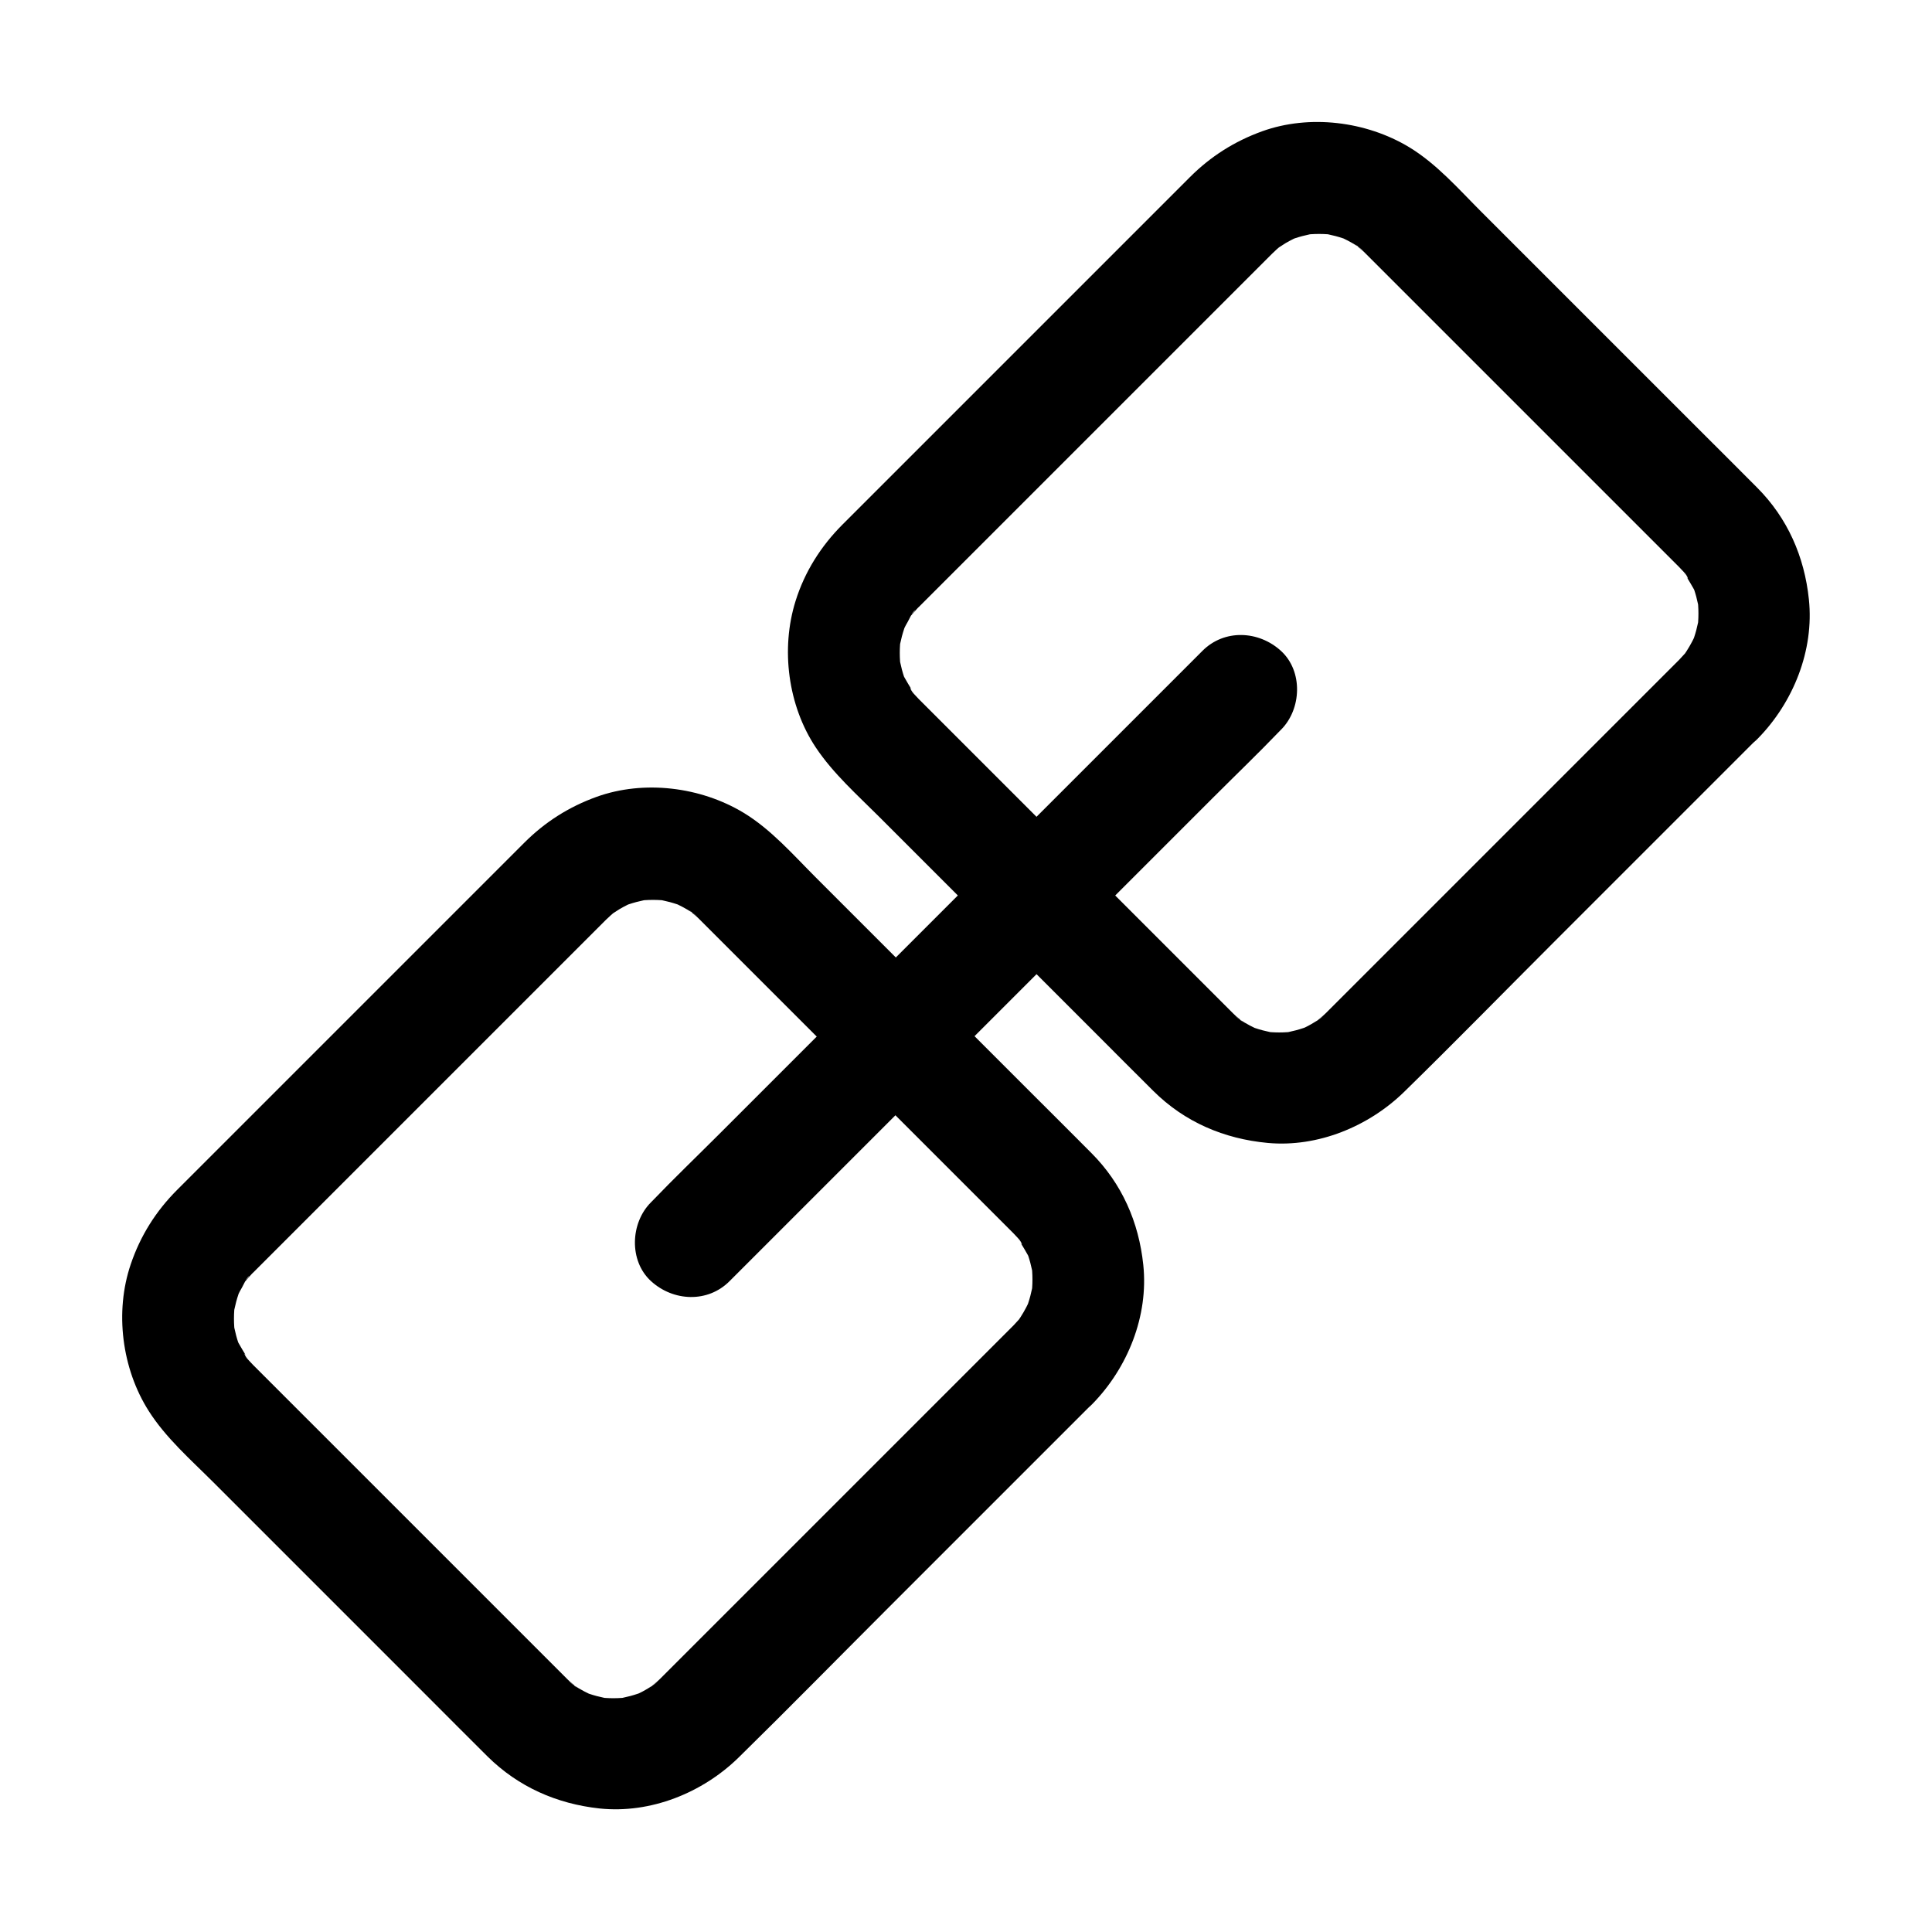 <?xml version="1.0" encoding="UTF-8"?>
<!-- Uploaded to: ICON Repo, www.iconrepo.com, Generator: ICON Repo Mixer Tools -->
<svg fill="#000000" width="800px" height="800px" version="1.1" viewBox="144 144 512 512" xmlns="http://www.w3.org/2000/svg">
 <g>
  <path d="m412.59 495.25-93.68 93.68c-0.887 0.887-1.871 1.625-2.754 2.461 2.805-2.707 2.066-1.574 0.984-0.836-0.688 0.441-1.379 0.887-2.066 1.277-1.18 0.688-2.461 1.277-3.738 1.82 1.18-0.492 2.363-0.984 3.543-1.477-2.559 1.031-5.164 1.723-7.871 2.117 1.328-0.195 2.609-0.344 3.938-0.543-2.953 0.395-5.856 0.395-8.758 0 1.328 0.195 2.609 0.344 3.938 0.543-2.707-0.395-5.312-1.082-7.871-2.117 1.18 0.492 2.363 0.984 3.543 1.477-2.016-0.887-3.984-1.871-5.805-3.102-1.082-0.738-1.77-1.871 0.984 0.836-0.344-0.344-0.738-0.59-1.082-0.934-0.543-0.492-1.082-0.984-1.574-1.477-0.297-0.297-0.59-0.59-0.887-0.887-1.77-1.77-3.492-3.492-5.266-5.266l-68.98-68.98c-2.262-2.262-4.527-4.527-6.84-6.84l-1.281-1.281c-0.492-0.543-0.984-1.031-1.477-1.574-0.887-1.031-1.426-2.856 0.543 0.738-1.23-2.262-2.707-4.281-3.738-6.641 0.492 1.18 0.984 2.363 1.477 3.543-1.031-2.559-1.723-5.164-2.117-7.871 0.195 1.328 0.344 2.609 0.543 3.938-0.395-2.953-0.395-5.856 0-8.758-0.195 1.328-0.344 2.609-0.543 3.938 0.395-2.707 1.082-5.312 2.117-7.871-0.492 1.18-0.984 2.363-1.477 3.543 0.492-1.18 1.031-2.312 1.672-3.394 0.492-0.836 1.23-2.707 2.066-3.246 0.051 0-2.559 3.051-0.984 1.328 0.492-0.543 0.934-1.082 1.426-1.625 0.195-0.195 0.344-0.395 0.543-0.543l1.082-1.082c2.016-2.016 4.082-4.082 6.102-6.102 7.773-7.773 15.5-15.5 23.273-23.273l53.875-53.875c2.559-2.559 5.164-5.164 7.723-7.723 0.492-0.492 0.984-0.984 1.477-1.477 0.789-0.789 1.672-1.523 2.508-2.262 1.426-1.23-3.246 2.215-0.984 0.789 0.688-0.441 1.379-0.887 2.066-1.328 1.277-0.738 2.656-1.426 4.035-2.016-1.18 0.492-2.363 0.984-3.543 1.477 2.559-1.031 5.164-1.723 7.871-2.117-1.328 0.195-2.609 0.344-3.938 0.543 2.953-0.395 5.856-0.395 8.758 0-1.328-0.195-2.609-0.344-3.938-0.543 2.707 0.395 5.312 1.082 7.871 2.117-1.18-0.492-2.363-0.984-3.543-1.477 2.016 0.887 3.984 1.871 5.805 3.102 1.082 0.738 1.77 1.871-0.984-0.836 0.344 0.344 0.738 0.59 1.082 0.934 0.543 0.492 1.082 0.984 1.574 1.477 0.297 0.297 0.59 0.59 0.887 0.887 1.77 1.77 3.492 3.492 5.266 5.266l20.812 20.812c16.039 16.039 32.078 32.078 48.168 48.168l6.84 6.84c0.395 0.395 0.836 0.836 1.23 1.23 0 0 0.051 0.051 0.051 0.051 0.492 0.543 0.984 1.031 1.477 1.574 0.887 1.031 1.426 2.856-0.543-0.738 1.23 2.262 2.707 4.281 3.738 6.641-0.492-1.18-0.984-2.363-1.477-3.543 1.031 2.559 1.723 5.164 2.117 7.871-0.195-1.328-0.344-2.609-0.543-3.938 0.395 2.953 0.395 5.856 0 8.758 0.195-1.328 0.344-2.609 0.543-3.938-0.395 2.707-1.082 5.312-2.117 7.871 0.492-1.18 0.984-2.363 1.477-3.543-0.789 1.82-1.672 3.543-2.754 5.215-0.246 0.395-0.543 0.789-0.789 1.18-0.887 1.426 2.164-2.559 1.031-1.277-0.688 0.734-1.375 1.52-2.113 2.309-5.41 5.512-5.902 15.449 0 20.859 5.856 5.363 15.105 5.902 20.859 0 9.398-9.594 14.957-23.371 13.531-36.898-1.18-11.316-5.656-21.551-13.777-29.668-5.266-5.312-10.578-10.578-15.891-15.891-19.039-19.039-38.082-38.082-57.121-57.121-6.004-6.004-11.855-12.742-19.188-17.172-11.367-6.84-26.371-8.707-38.918-4.184-7.332 2.656-13.629 6.641-19.141 12.152-15.398 15.398-30.75 30.75-46.148 46.148-15.301 15.301-30.602 30.602-45.855 45.855-5.609 5.609-9.742 12.152-12.301 19.73-4.281 12.594-2.363 27.652 4.773 38.867 4.527 7.133 11.121 12.891 17.023 18.793l57.023 57.023c5.266 5.266 10.48 10.527 15.742 15.742 8.168 8.07 18.352 12.547 29.668 13.777 13.531 1.426 27.305-4.133 36.898-13.531 13.188-12.941 26.176-26.176 39.211-39.211 17.121-17.121 34.242-34.242 51.363-51.363 1.031-1.031 2.066-2.066 3.102-3.102 5.461-5.461 5.856-15.5 0-20.859-5.898-5.359-15.051-5.754-20.855 0.051z"/>
  <path d="m588.98 318.87-93.625 93.625c-0.887 0.887-1.871 1.625-2.754 2.461 2.805-2.707 2.066-1.574 0.984-0.836-0.688 0.441-1.379 0.887-2.066 1.277-1.18 0.688-2.461 1.277-3.738 1.82 1.18-0.492 2.363-0.984 3.543-1.477-2.559 1.031-5.164 1.723-7.871 2.117 1.328-0.195 2.609-0.344 3.938-0.543-2.953 0.395-5.856 0.395-8.758 0 1.328 0.195 2.609 0.344 3.938 0.543-2.707-0.395-5.312-1.082-7.871-2.117 1.18 0.492 2.363 0.984 3.543 1.477-2.016-0.887-3.984-1.871-5.805-3.102-1.082-0.738-1.77-1.871 0.984 0.836-0.344-0.344-0.738-0.59-1.082-0.934-0.543-0.492-1.082-0.984-1.574-1.477-0.297-0.297-0.59-0.59-0.887-0.887-1.77-1.77-3.492-3.492-5.266-5.266l-68.98-68.98c-2.262-2.262-4.527-4.527-6.84-6.84l-1.281-1.281c-0.492-0.543-0.984-1.031-1.477-1.574-0.887-1.031-1.426-2.856 0.543 0.738-1.23-2.262-2.707-4.281-3.738-6.641 0.492 1.18 0.984 2.363 1.477 3.543-1.031-2.559-1.723-5.164-2.117-7.871 0.195 1.328 0.344 2.609 0.543 3.938-0.395-2.953-0.395-5.856 0-8.758-0.195 1.328-0.344 2.609-0.543 3.938 0.395-2.707 1.082-5.312 2.117-7.871-0.492 1.18-0.984 2.363-1.477 3.543 0.492-1.18 1.031-2.312 1.672-3.394 0.492-0.836 1.23-2.707 2.066-3.246 0.051 0-2.559 3.051-0.984 1.328 0.492-0.543 0.934-1.082 1.426-1.625 0.195-0.195 0.344-0.395 0.543-0.543l7.231-7.231c7.723-7.723 15.449-15.449 23.223-23.223 17.957-17.957 35.918-35.918 53.875-53.875 2.609-2.609 5.164-5.164 7.773-7.773 0.492-0.492 0.984-0.984 1.477-1.477 0.789-0.789 1.625-1.523 2.508-2.262 1.426-1.23-3.246 2.215-0.984 0.789 0.688-0.441 1.379-0.887 2.066-1.328 1.277-0.738 2.656-1.426 4.035-2.016-1.18 0.492-2.363 0.984-3.543 1.477 2.559-1.031 5.164-1.723 7.871-2.117-1.328 0.195-2.609 0.344-3.938 0.543 2.953-0.395 5.856-0.395 8.758 0-1.328-0.195-2.609-0.344-3.938-0.543 2.707 0.395 5.312 1.082 7.871 2.117-1.18-0.492-2.363-0.984-3.543-1.477 2.016 0.887 3.984 1.871 5.805 3.102 1.082 0.738 1.77 1.871-0.984-0.836 0.344 0.344 0.738 0.59 1.082 0.934 0.543 0.492 1.082 0.984 1.574 1.477 0.297 0.297 0.59 0.59 0.887 0.887 1.77 1.77 3.492 3.492 5.266 5.266l20.812 20.812c16.039 16.039 32.078 32.078 48.168 48.168l6.84 6.84c0.395 0.395 0.836 0.836 1.23 1.23l0.051 0.051c0.492 0.543 0.984 1.031 1.477 1.574 0.887 1.031 1.426 2.856-0.543-0.738 1.23 2.262 2.707 4.281 3.738 6.641-0.492-1.18-0.984-2.363-1.477-3.543 1.031 2.559 1.723 5.164 2.117 7.871-0.195-1.328-0.344-2.609-0.543-3.938 0.395 2.953 0.395 5.856 0 8.758 0.195-1.328 0.344-2.609 0.543-3.938-0.395 2.707-1.082 5.312-2.117 7.871 0.492-1.18 0.984-2.363 1.477-3.543-0.789 1.82-1.672 3.543-2.754 5.215-0.246 0.395-0.543 0.789-0.789 1.18-0.887 1.426 2.164-2.559 1.031-1.277-0.789 0.836-1.477 1.625-2.215 2.41-5.41 5.512-5.902 15.449 0 20.859 5.856 5.363 15.105 5.902 20.859 0 9.398-9.594 14.957-23.371 13.531-36.898-1.18-11.316-5.656-21.551-13.777-29.668-5.266-5.312-10.578-10.578-15.891-15.891-19.039-19.039-38.082-38.082-57.121-57.121-6.004-6.004-11.855-12.742-19.188-17.172-11.367-6.84-26.371-8.707-38.918-4.184-7.332 2.656-13.629 6.641-19.141 12.152-15.449 15.449-30.898 30.898-46.297 46.297l-45.758 45.758c-5.758 5.758-10.035 12.547-12.449 20.27-3.984 12.695-2.016 27.75 5.363 38.82 4.625 6.938 11.02 12.594 16.875 18.449l57.07 57.07c5.164 5.164 10.332 10.383 15.5 15.5 8.316 8.266 18.746 12.695 30.309 13.777 13.285 1.23 26.812-4.379 36.211-13.578 13.285-12.988 26.273-26.273 39.41-39.41l51.219-51.219c1.031-1.031 2.066-2.066 3.102-3.102 5.461-5.461 5.856-15.5 0-20.859-5.953-5.262-15.105-5.656-20.91 0.148z"/>
  <path d="m462.63 316.51c-4.82 4.82-9.645 9.645-14.516 14.516-11.66 11.66-23.32 23.32-34.98 34.98-14.07 14.07-28.094 28.094-42.164 42.164-12.152 12.152-24.305 24.305-36.457 36.457-5.902 5.902-12.004 11.758-17.762 17.762-0.098 0.098-0.148 0.148-0.246 0.246-5.461 5.461-5.856 15.5 0 20.859 5.902 5.41 15.055 5.856 20.859 0 4.82-4.82 9.645-9.645 14.516-14.516 11.66-11.66 23.32-23.32 34.98-34.98l78.621-78.621c5.902-5.902 12.004-11.758 17.762-17.762l0.246-0.246c5.461-5.461 5.856-15.5 0-20.859-5.902-5.414-15.051-5.856-20.859 0z"/>
 </g>
</svg>